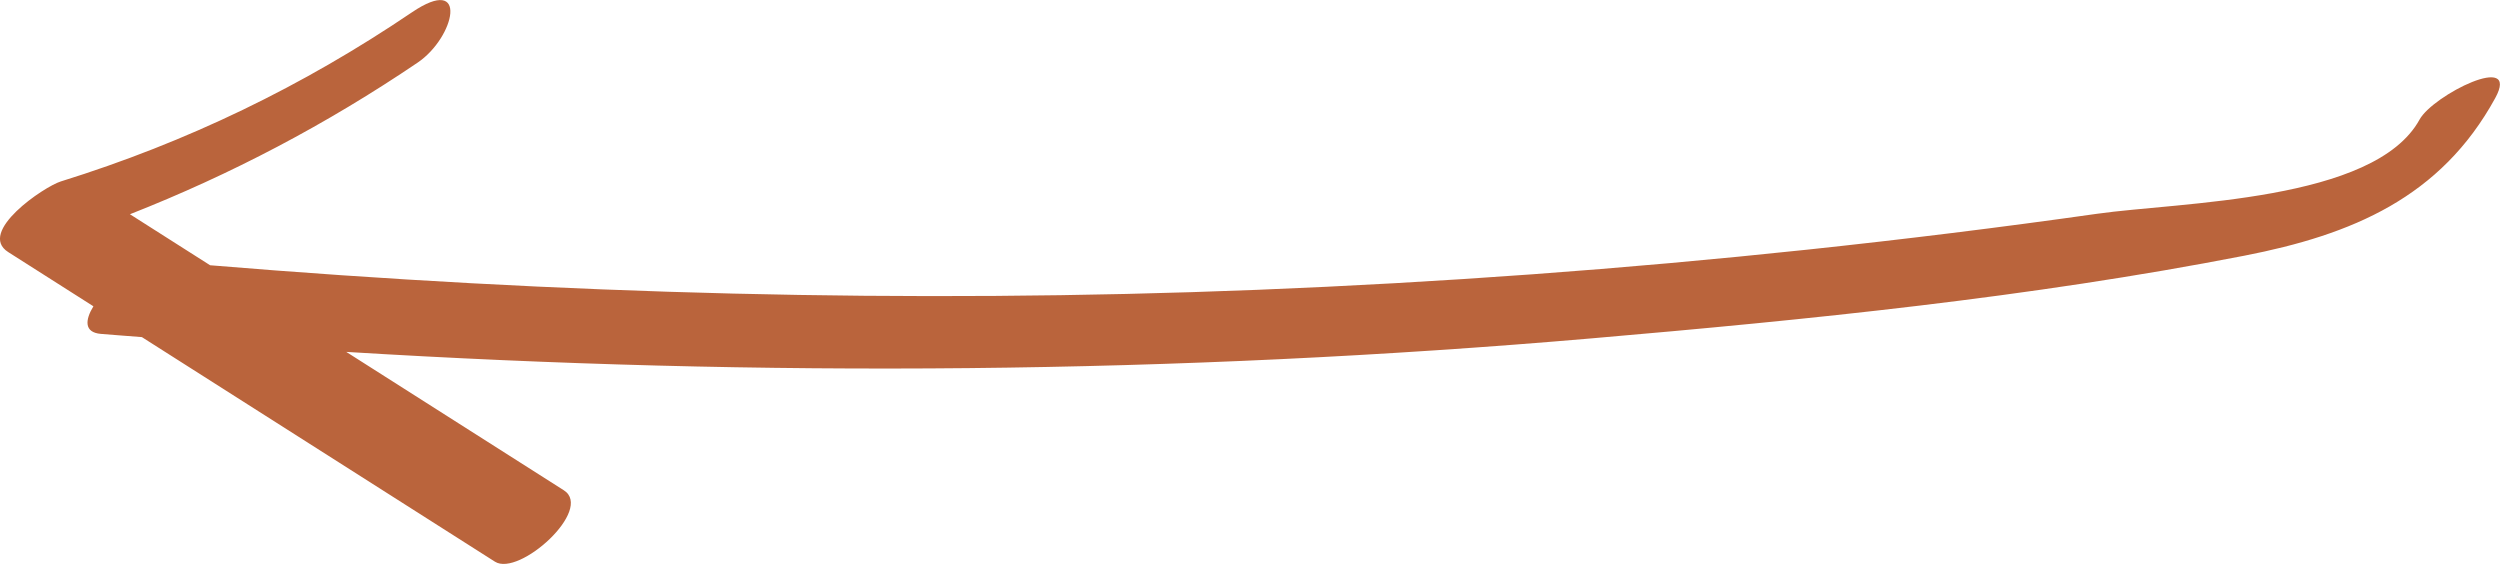 <?xml version="1.0" encoding="UTF-8"?> <!-- Creator: CorelDRAW 2020 (64-Bit) --> <svg xmlns="http://www.w3.org/2000/svg" xmlns:xlink="http://www.w3.org/1999/xlink" xmlns:xodm="http://www.corel.com/coreldraw/odm/2003" xml:space="preserve" width="25.895mm" height="5.841mm" style="shape-rendering:geometricPrecision; text-rendering:geometricPrecision; image-rendering:optimizeQuality; fill-rule:evenodd; clip-rule:evenodd" viewBox="0 0 495.42 111.74"> <defs> <style type="text/css"> <![CDATA[ .fil0 {fill:#BA643C;fill-rule:nonzero} ]]> </style> </defs> <g id="Слой_x0020_1">  <path class="fil0" d="M479.48 23.69c-8.94,16.29 -47.49,16.33 -63.92,18.67 -19.1,2.71 -38.25,5.07 -57.43,7.11 -36.24,3.85 -72.6,6.51 -109.01,7.96 -69.22,2.75 -138.46,0.86 -207.48,-4.87 -5.3,-3.37 -10.6,-6.74 -15.89,-10.11 20.04,-7.88 39.01,-17.86 57.03,-30.06 7.35,-4.98 10.26,-17.68 -1.17,-9.94 -21.65,14.65 -44.58,25.73 -69.56,33.5 -3.31,1.03 -16.65,10.04 -10.42,14 5.63,3.58 11.25,7.16 16.88,10.74 -1.69,2.77 -1.83,5.18 1.46,5.47 2.71,0.24 5.44,0.41 8.15,0.64 23.32,14.83 46.65,29.67 69.96,44.5 4.8,3.05 19.63,-10.35 13.65,-14.15 -14.37,-9.14 -28.74,-18.28 -43.11,-27.42 82.2,5.05 164.62,4.41 246.76,-2.68 43.08,-3.71 86.87,-8.11 129.35,-16.38 21.41,-4.17 38.95,-11.54 49.74,-31.23 5.11,-9.32 -12.33,-0.61 -15,4.26z"></path> </g> </svg> 